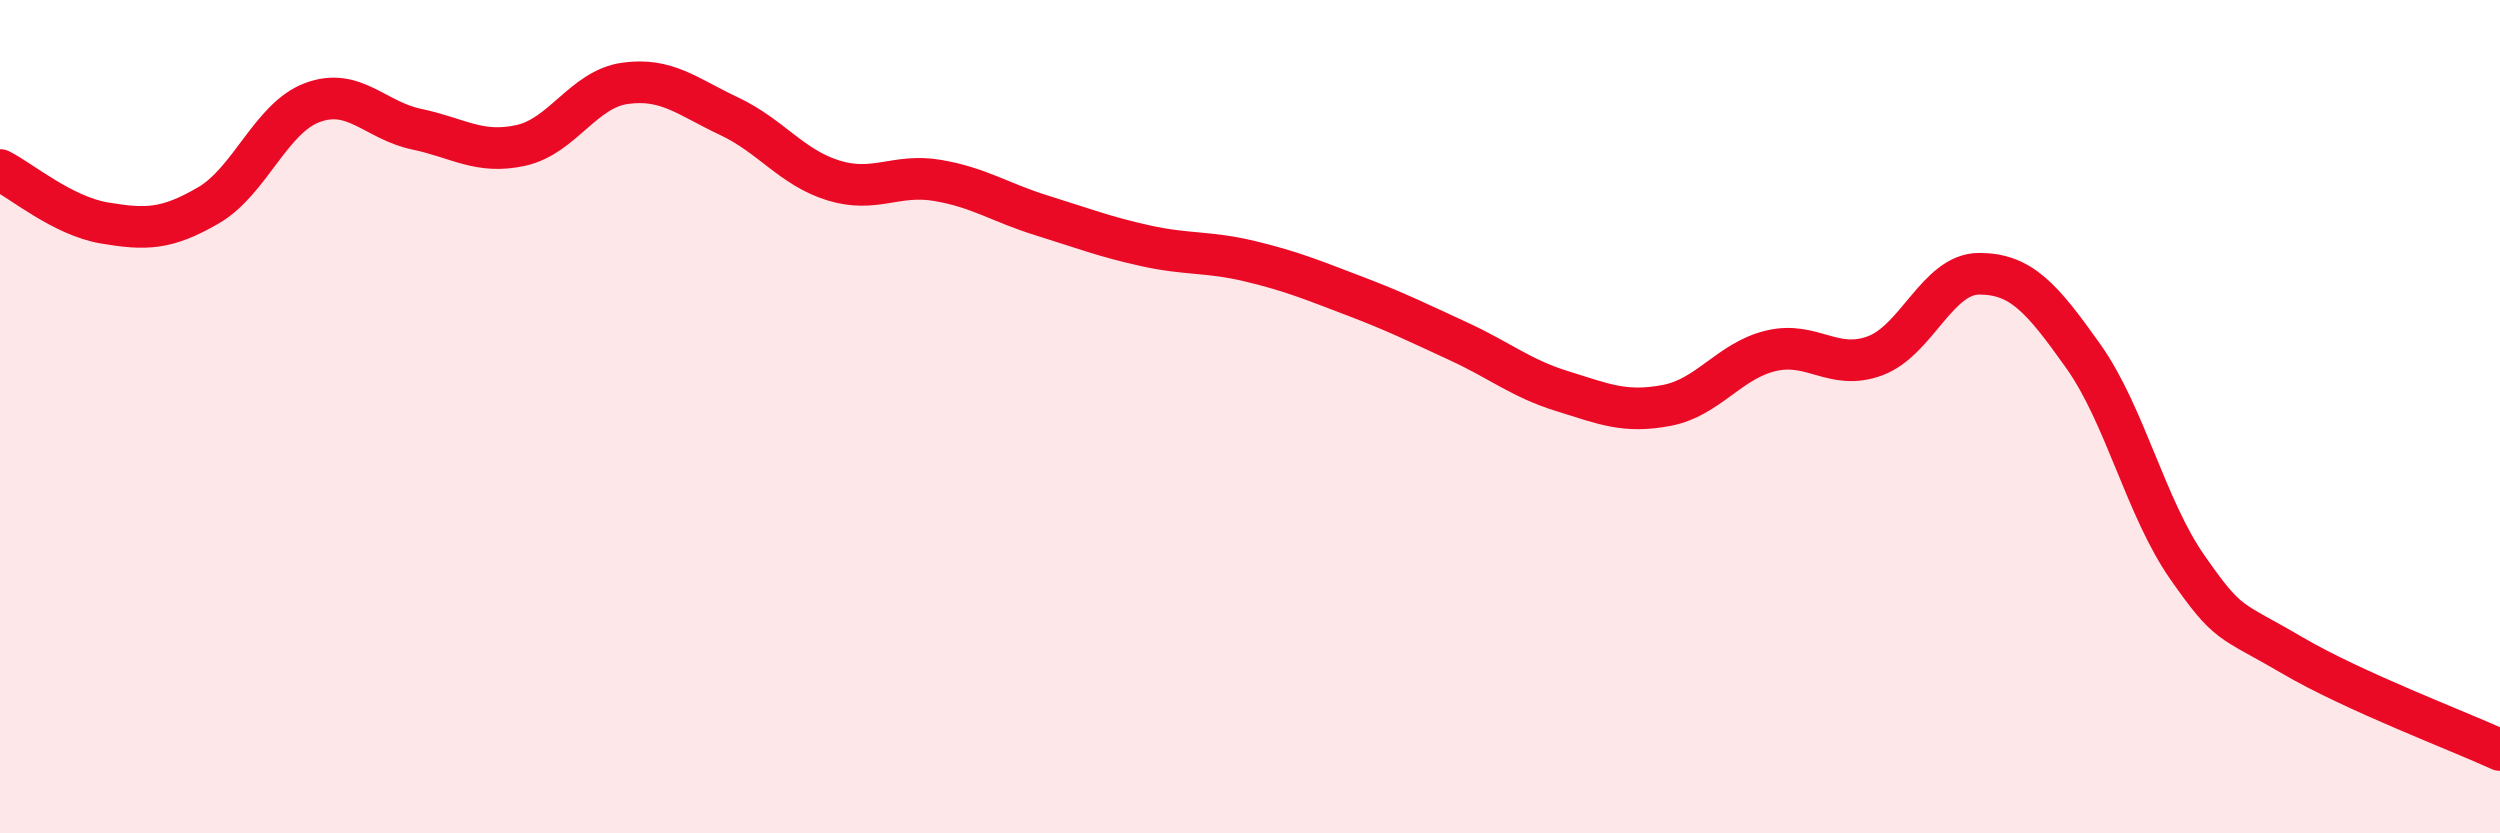 
    <svg width="60" height="20" viewBox="0 0 60 20" xmlns="http://www.w3.org/2000/svg">
      <path
        d="M 0,4.08 C 0.5,4.33 1.5,5.18 2.5,5.35 C 3.5,5.52 4,5.51 5,4.93 C 6,4.35 6.5,2.83 7.5,2.46 C 8.5,2.09 9,2.89 10,3.1 C 11,3.31 11.5,3.71 12.5,3.49 C 13.5,3.27 14,2.14 15,2 C 16,1.86 16.5,2.32 17.5,2.79 C 18.5,3.26 19,4.02 20,4.33 C 21,4.64 21.5,4.16 22.5,4.33 C 23.5,4.5 24,4.86 25,5.17 C 26,5.48 26.5,5.68 27.5,5.9 C 28.5,6.12 29,6.03 30,6.27 C 31,6.51 31.5,6.72 32.5,7.1 C 33.5,7.48 34,7.73 35,8.19 C 36,8.65 36.5,9.08 37.5,9.39 C 38.5,9.7 39,9.92 40,9.73 C 41,9.54 41.5,8.66 42.5,8.42 C 43.5,8.18 44,8.91 45,8.54 C 46,8.17 46.5,6.57 47.5,6.57 C 48.5,6.57 49,7.14 50,8.55 C 51,9.96 51.5,12.19 52.5,13.62 C 53.5,15.05 53.5,14.84 55,15.72 C 56.5,16.6 59,17.54 60,18L60 20L0 20Z"
        fill="#EB0A25"
        opacity="0.1"
        stroke-linecap="round"
        stroke-linejoin="round"
      />
      <path
        d="M 0,4.08 C 0.5,4.33 1.5,5.18 2.5,5.35 C 3.5,5.52 4,5.51 5,4.93 C 6,4.35 6.5,2.83 7.5,2.46 C 8.5,2.09 9,2.89 10,3.1 C 11,3.31 11.5,3.71 12.5,3.49 C 13.5,3.27 14,2.14 15,2 C 16,1.86 16.5,2.32 17.5,2.79 C 18.5,3.26 19,4.02 20,4.33 C 21,4.64 21.5,4.16 22.5,4.33 C 23.5,4.5 24,4.86 25,5.17 C 26,5.48 26.5,5.68 27.5,5.9 C 28.5,6.12 29,6.03 30,6.27 C 31,6.51 31.5,6.72 32.5,7.1 C 33.5,7.48 34,7.73 35,8.19 C 36,8.65 36.5,9.08 37.5,9.39 C 38.5,9.7 39,9.92 40,9.73 C 41,9.54 41.5,8.66 42.5,8.42 C 43.5,8.18 44,8.91 45,8.54 C 46,8.17 46.5,6.57 47.5,6.57 C 48.5,6.57 49,7.14 50,8.55 C 51,9.96 51.5,12.19 52.5,13.62 C 53.5,15.05 53.5,14.84 55,15.72 C 56.5,16.6 59,17.54 60,18"
        stroke="#EB0A25"
        stroke-width="1"
        fill="none"
        stroke-linecap="round"
        stroke-linejoin="round"
      />
    </svg>
  